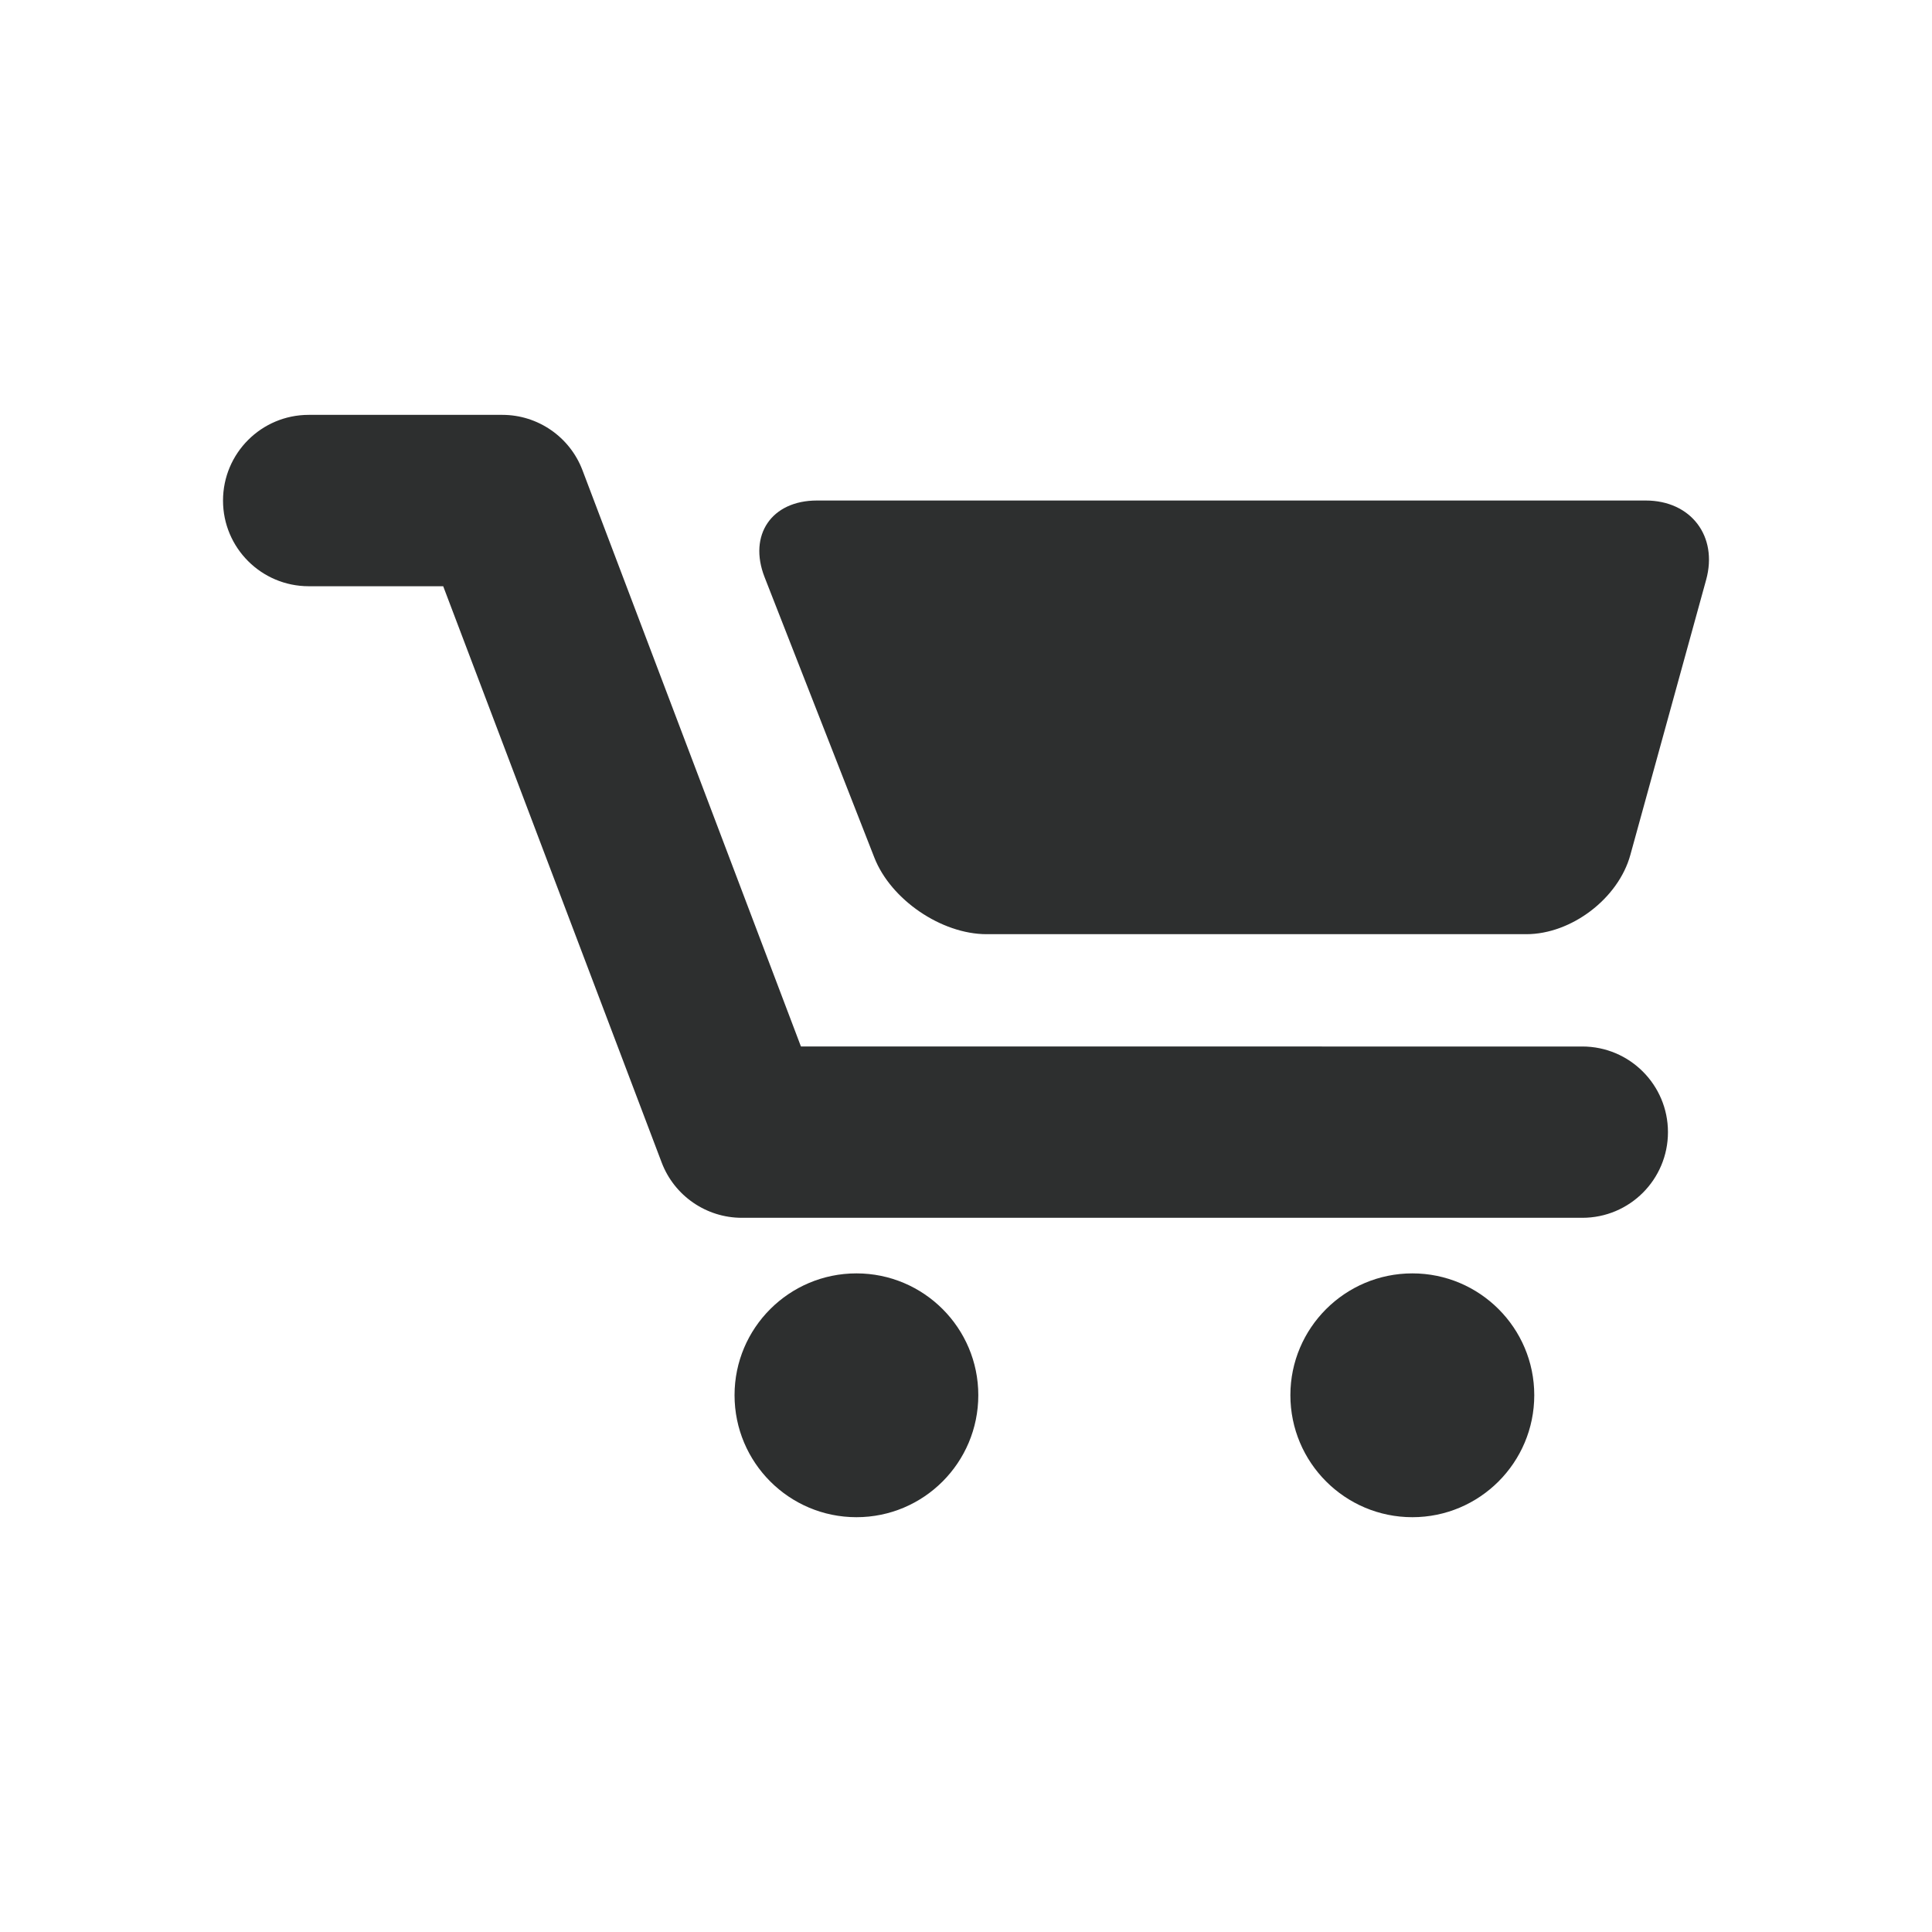 <?xml version="1.0" encoding="utf-8"?>
<!-- Generator: Adobe Illustrator 15.1.0, SVG Export Plug-In . SVG Version: 6.00 Build 0)  -->
<!DOCTYPE svg PUBLIC "-//W3C//DTD SVG 1.1//EN" "http://www.w3.org/Graphics/SVG/1.1/DTD/svg11.dtd">
<svg version="1.1" id="Layer_1" xmlns:x="http://ns.adobe.com/Extensibility/1.0/" xmlns:i="http://ns.adobe.com/AdobeIllustrator/10.0/" xmlns:graph="http://ns.adobe.com/Graphs/1.0/"
	 xmlns="http://www.w3.org/2000/svg" xmlns:xlink="http://www.w3.org/1999/xlink" xmlns:a="http://ns.adobe.com/AdobeSVGViewerExtensions/3.0/"
	 x="0px" y="0px" width="30px" height="30px" viewBox="0 0 30 30" enable-background="new 0 0 30 30" xml:space="preserve">
<g>
	<g>
		<path fill="#2D2F2F" d="M24.57,18.91H11.519c-0.552,0-1.048-0.342-1.244-0.857l-3.393-8.95H4.794c-0.735,0-1.331-0.596-1.331-1.33
			c0-0.735,0.596-1.331,1.331-1.331H7.8c0.553,0,1.048,0.343,1.244,0.858l3.393,8.95H24.57c0.735,0,1.33,0.596,1.33,1.33
			S25.306,18.91,24.57,18.91z"/>
	</g>
	<g>
		<path fill="#2D2F2F" d="M12.685,7.772c-0.704,0-1.068,0.535-0.813,1.189l1.705,4.356c0.256,0.654,1.042,1.189,1.743,1.189H23.7
			c0.701,0,1.43-0.554,1.616-1.231l1.177-4.272c0.186-0.677-0.236-1.231-0.939-1.231H12.685z"/>
	</g>
	<g>
		<path fill="#2D2F2F" d="M23.824,21.664c0,1.047-0.849,1.895-1.893,1.895c-1.045,0-1.894-0.848-1.894-1.895
			c0-1.043,0.849-1.891,1.894-1.891C22.976,19.773,23.824,20.621,23.824,21.664z"/>
	</g>
	<g>
		<path fill="#2D2F2F" d="M15.191,21.664c0,1.047-0.847,1.895-1.892,1.895s-1.893-0.848-1.893-1.895
			c0-1.043,0.848-1.891,1.893-1.891S15.191,20.621,15.191,21.664z"/>
	</g>
</g>
</svg>
